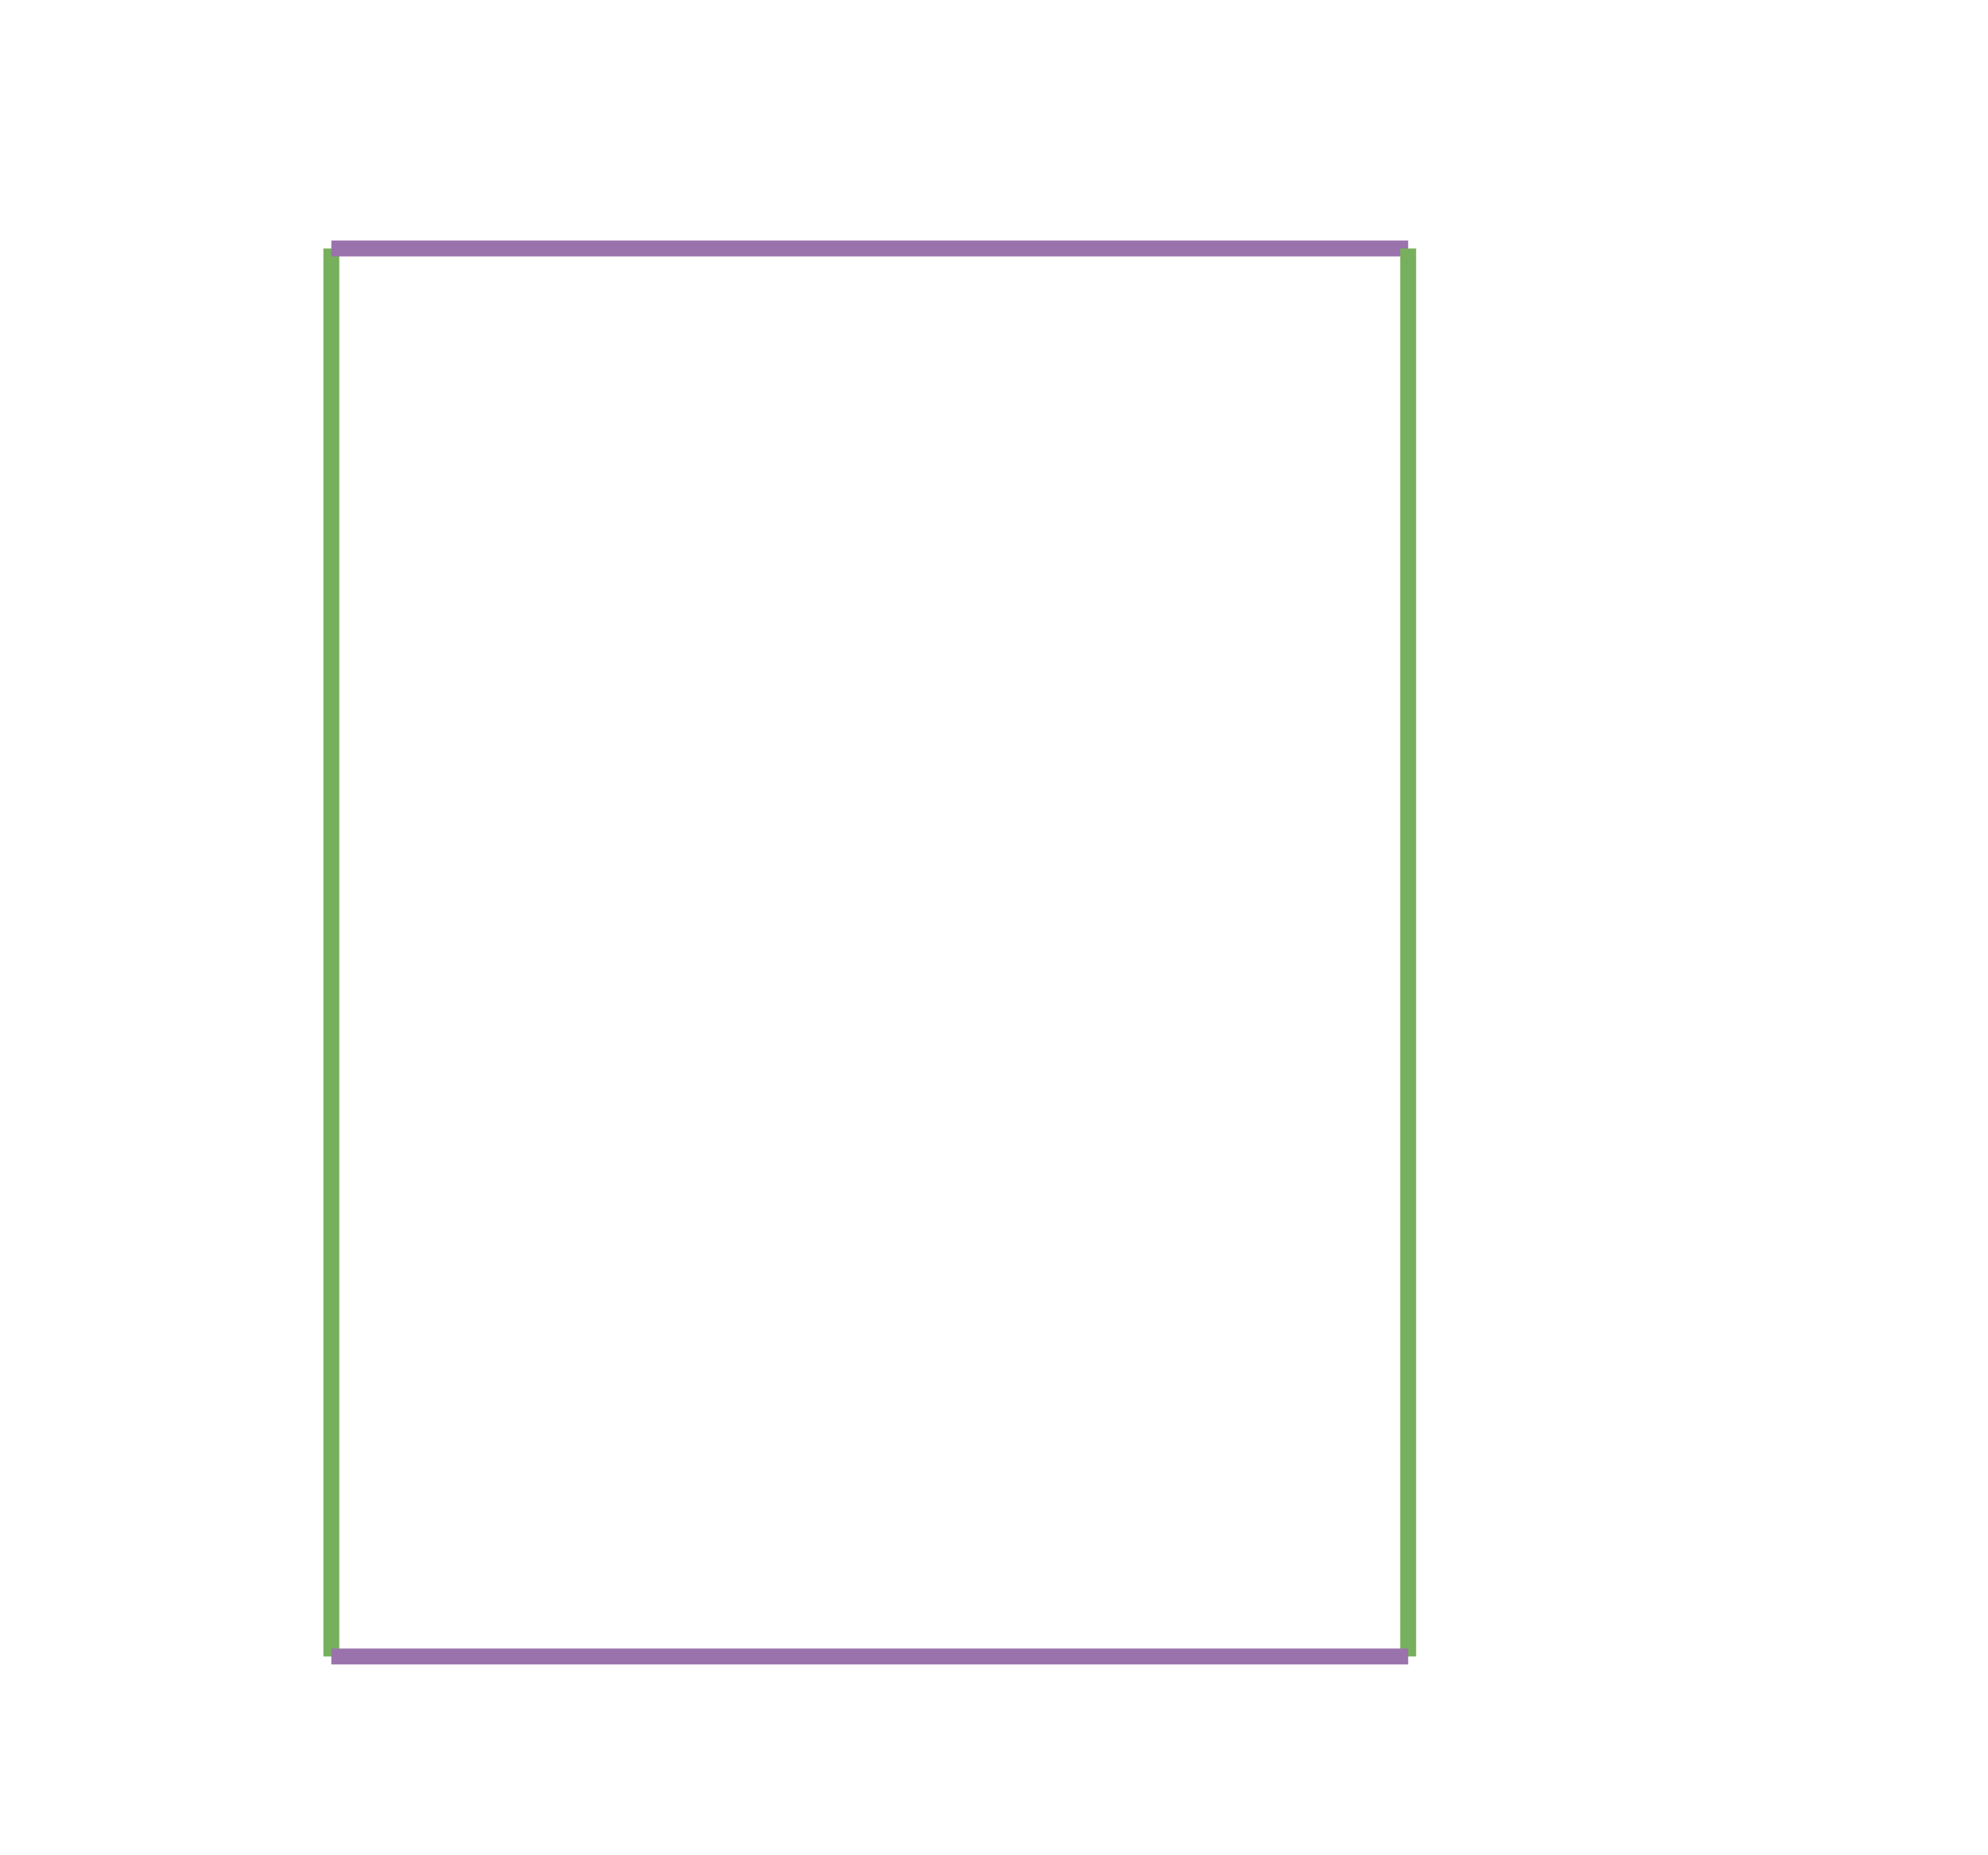 <svg xmlns="http://www.w3.org/2000/svg" version="1.1" width="250" height="233.333" viewBox="0 0 250 233.333"><defs/><path fill="#77b05d" stroke="#77b05d" d="M 41.667,208.333 L 41.667,31.25 Z" style="stroke-width: 2px;fill-opacity: 0;stroke-opacity: 1" stroke-width="2" fill-opacity="0" stroke-opacity="1" stroke-dasharray="0"/><path fill="#9a72ac" stroke="#9a72ac" d="M 41.667,31.25 L 177.083,31.25 Z" style="stroke-width: 2px;fill-opacity: 0;stroke-opacity: 1" stroke-width="2" fill-opacity="0" stroke-opacity="1" stroke-dasharray="0"/><path fill="#77b05d" stroke="#77b05d" d="M 177.083,31.25 L 177.083,208.333 Z" style="stroke-width: 2px;fill-opacity: 0;stroke-opacity: 1" stroke-width="2" fill-opacity="0" stroke-opacity="1" stroke-dasharray="0"/><path fill="#9a72ac" stroke="#9a72ac" d="M 177.083,208.333 L 41.667,208.333 Z" style="stroke-width: 2px;fill-opacity: 0;stroke-opacity: 1" stroke-width="2" fill-opacity="0" stroke-opacity="1" stroke-dasharray="0"/></svg>